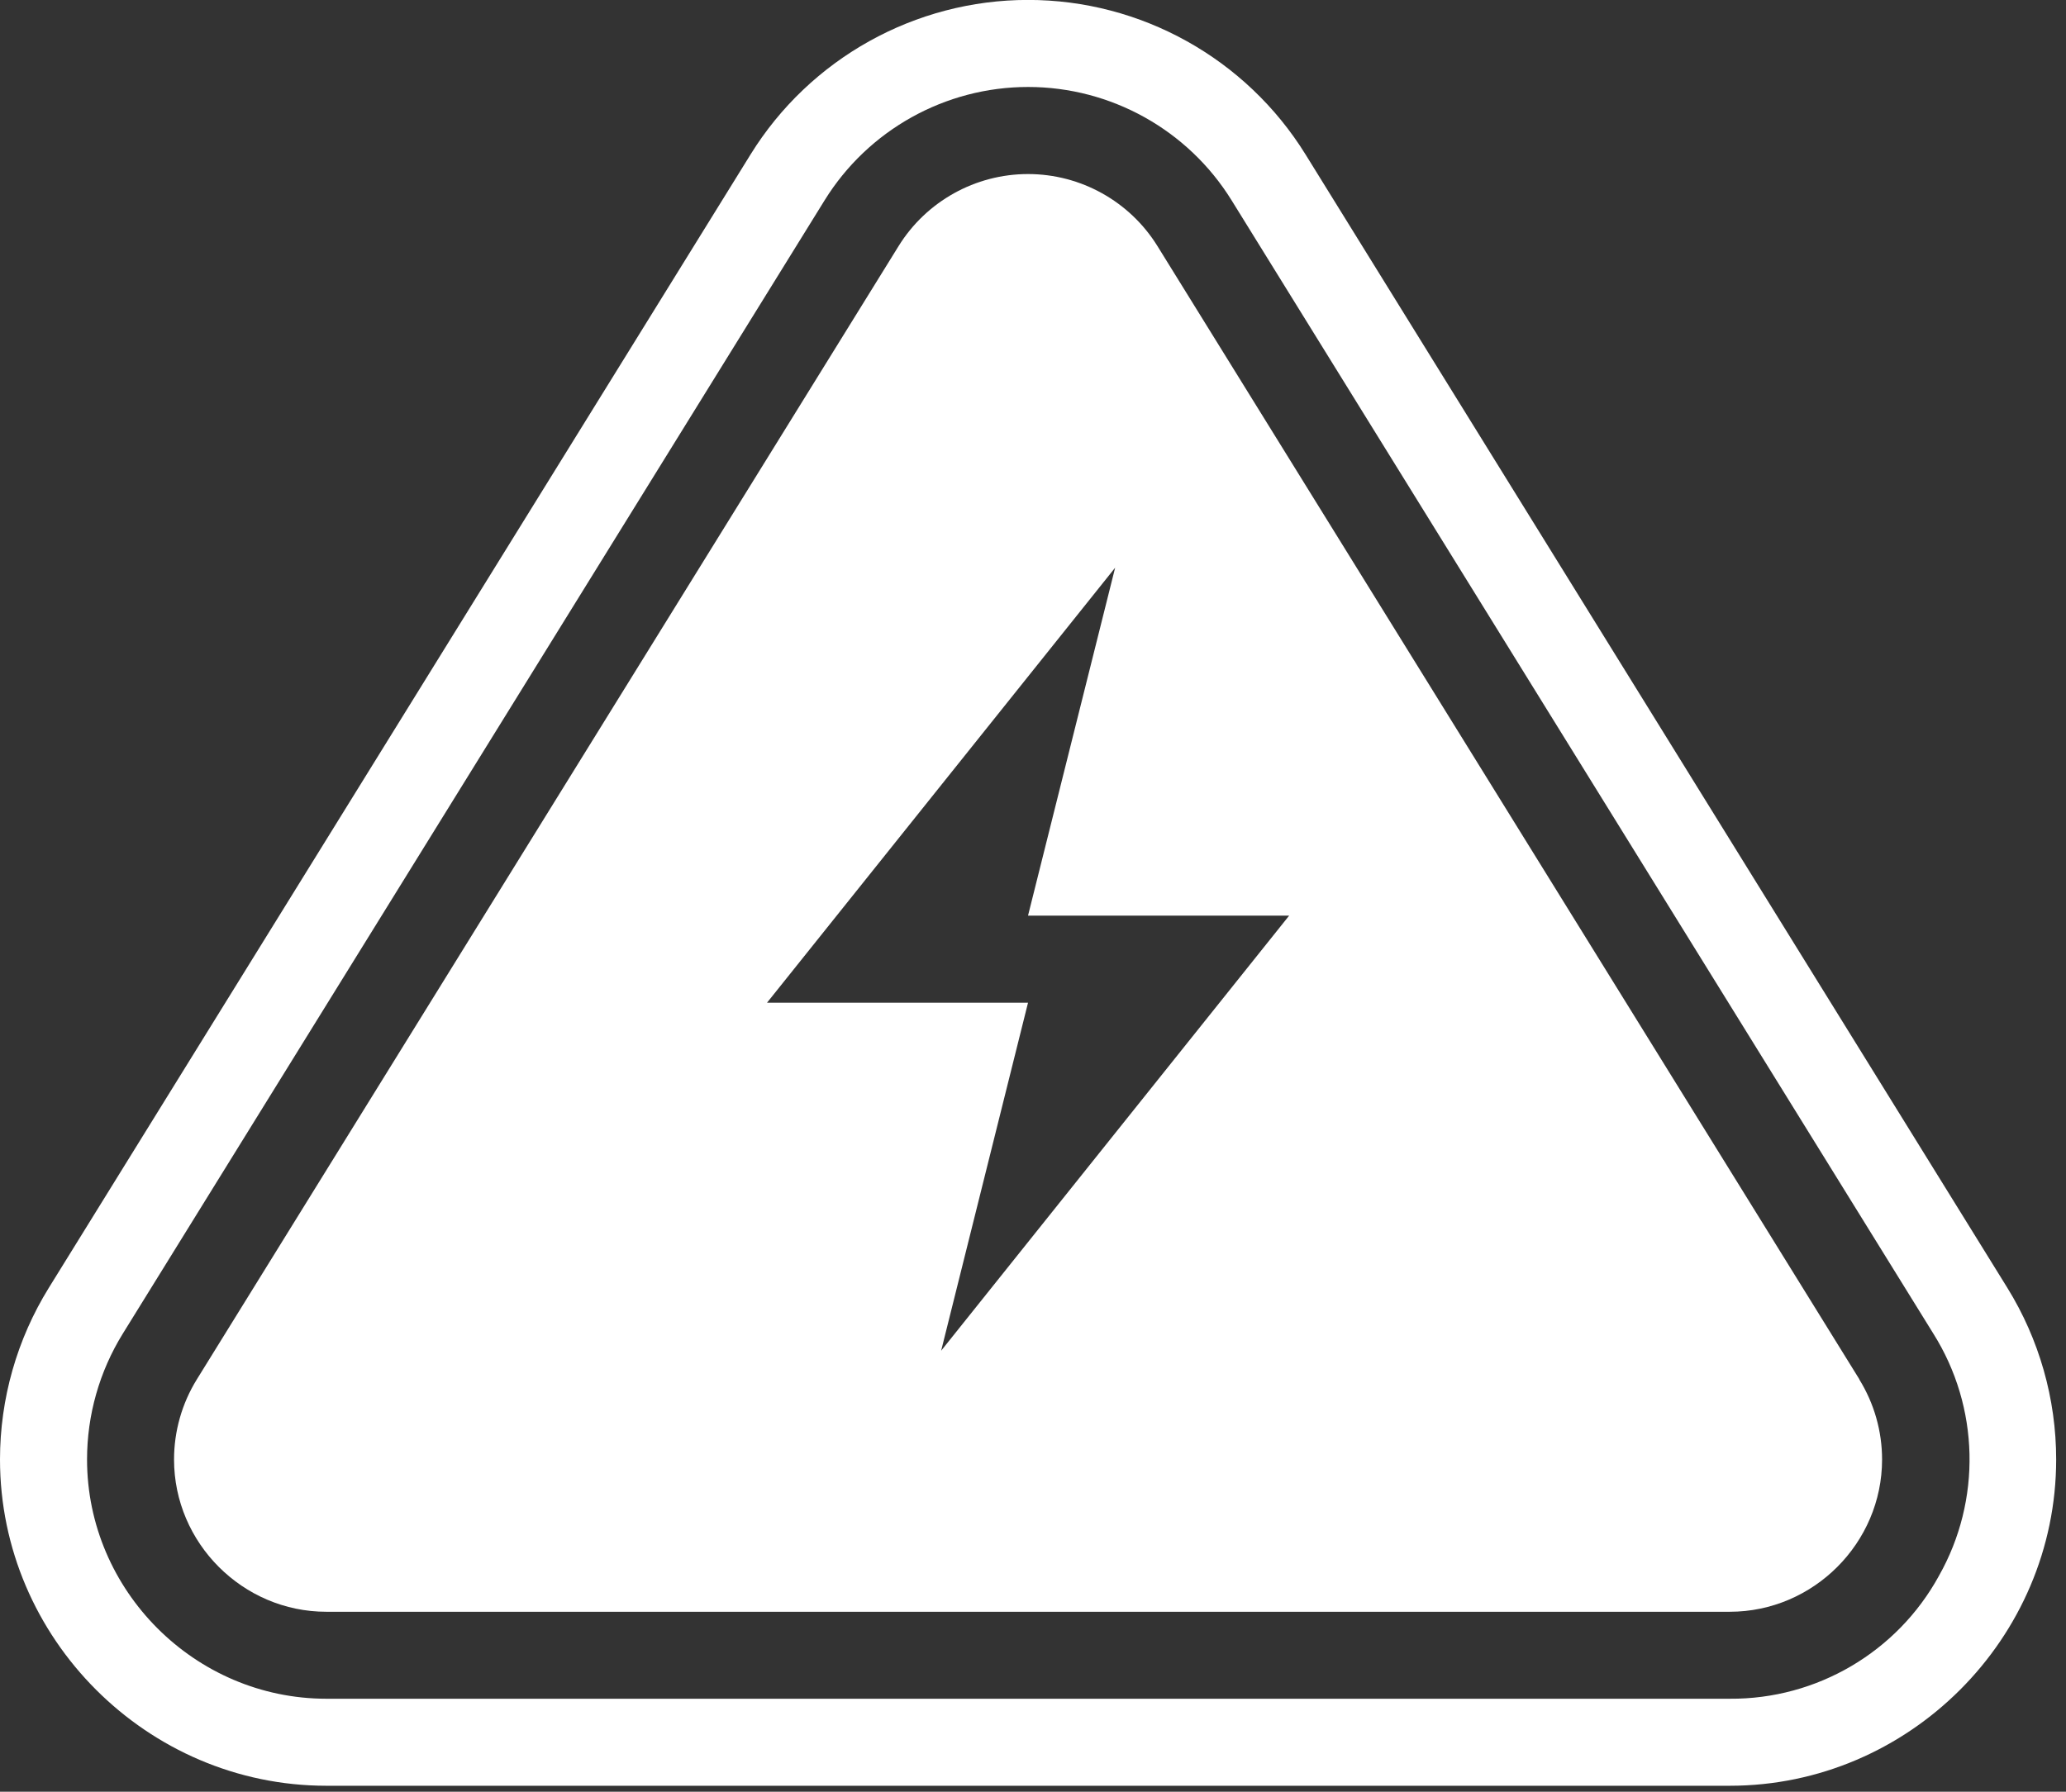 <?xml version="1.0" encoding="UTF-8" standalone="no"?>
<!DOCTYPE svg PUBLIC "-//W3C//DTD SVG 1.1//EN" "http://www.w3.org/Graphics/SVG/1.1/DTD/svg11.dtd">
<svg width="100%" height="100%" viewBox="0 0 83 72" version="1.1" xmlns="http://www.w3.org/2000/svg" xmlns:xlink="http://www.w3.org/1999/xlink" xml:space="preserve" xmlns:serif="http://www.serif.com/" style="fill-rule:evenodd;clip-rule:evenodd;stroke-linejoin:round;stroke-miterlimit:2;">
    <rect x="0" y="0" width="83" height="72" fill="#333333" stroke="none"/>
    <g id="warning" transform="matrix(1,0,0,1,-1.492,-11.8)">
        <path id="Path_1176" d="M82.134,63.548L53.943,18.01C51.556,14.152 47.33,11.797 42.793,11.797C38.256,11.797 34.03,14.152 31.643,18.01L3.455,63.548C2.172,65.621 1.492,68.011 1.492,70.449C1.492,77.64 7.409,83.558 14.6,83.56L70.986,83.56C78.179,83.56 84.097,77.641 84.097,70.449C84.097,68.011 83.417,65.621 82.134,63.548ZM79.385,75.129C77.708,78.189 74.474,80.088 70.985,80.063L14.6,80.063C9.327,80.061 4.989,75.721 4.989,70.448C4.989,68.661 5.487,66.908 6.428,65.388L34.62,19.849C36.371,17.021 39.469,15.295 42.795,15.295C46.121,15.295 49.219,17.021 50.97,19.849L79.161,65.388C81.019,68.342 81.105,72.092 79.385,75.128L79.385,75.129Z" style="fill:white;fill-rule:nonzero;"/>
        <g id="Path_1177" transform="matrix(1,0,0,1,-9.008,-9.006)">
            <path d="M85.2,76.234L57,30.695C55.886,28.897 53.915,27.8 51.8,27.8C49.685,27.8 47.714,28.897 46.6,30.695L18.409,76.234C17.81,77.202 17.492,78.318 17.492,79.456C17.492,82.812 20.253,85.574 23.609,85.574L79.994,85.574C83.35,85.573 86.111,82.812 86.111,79.456C86.111,78.318 85.793,77.202 85.194,76.235L85.2,76.234ZM48.31,75.084L51.8,61.1L41.314,61.1L55.3,43.619L51.8,57.6L62.291,57.6L48.31,75.084Z" style="fill:white;fill-rule:nonzero;"/>
        </g>
    </g>
</svg>
